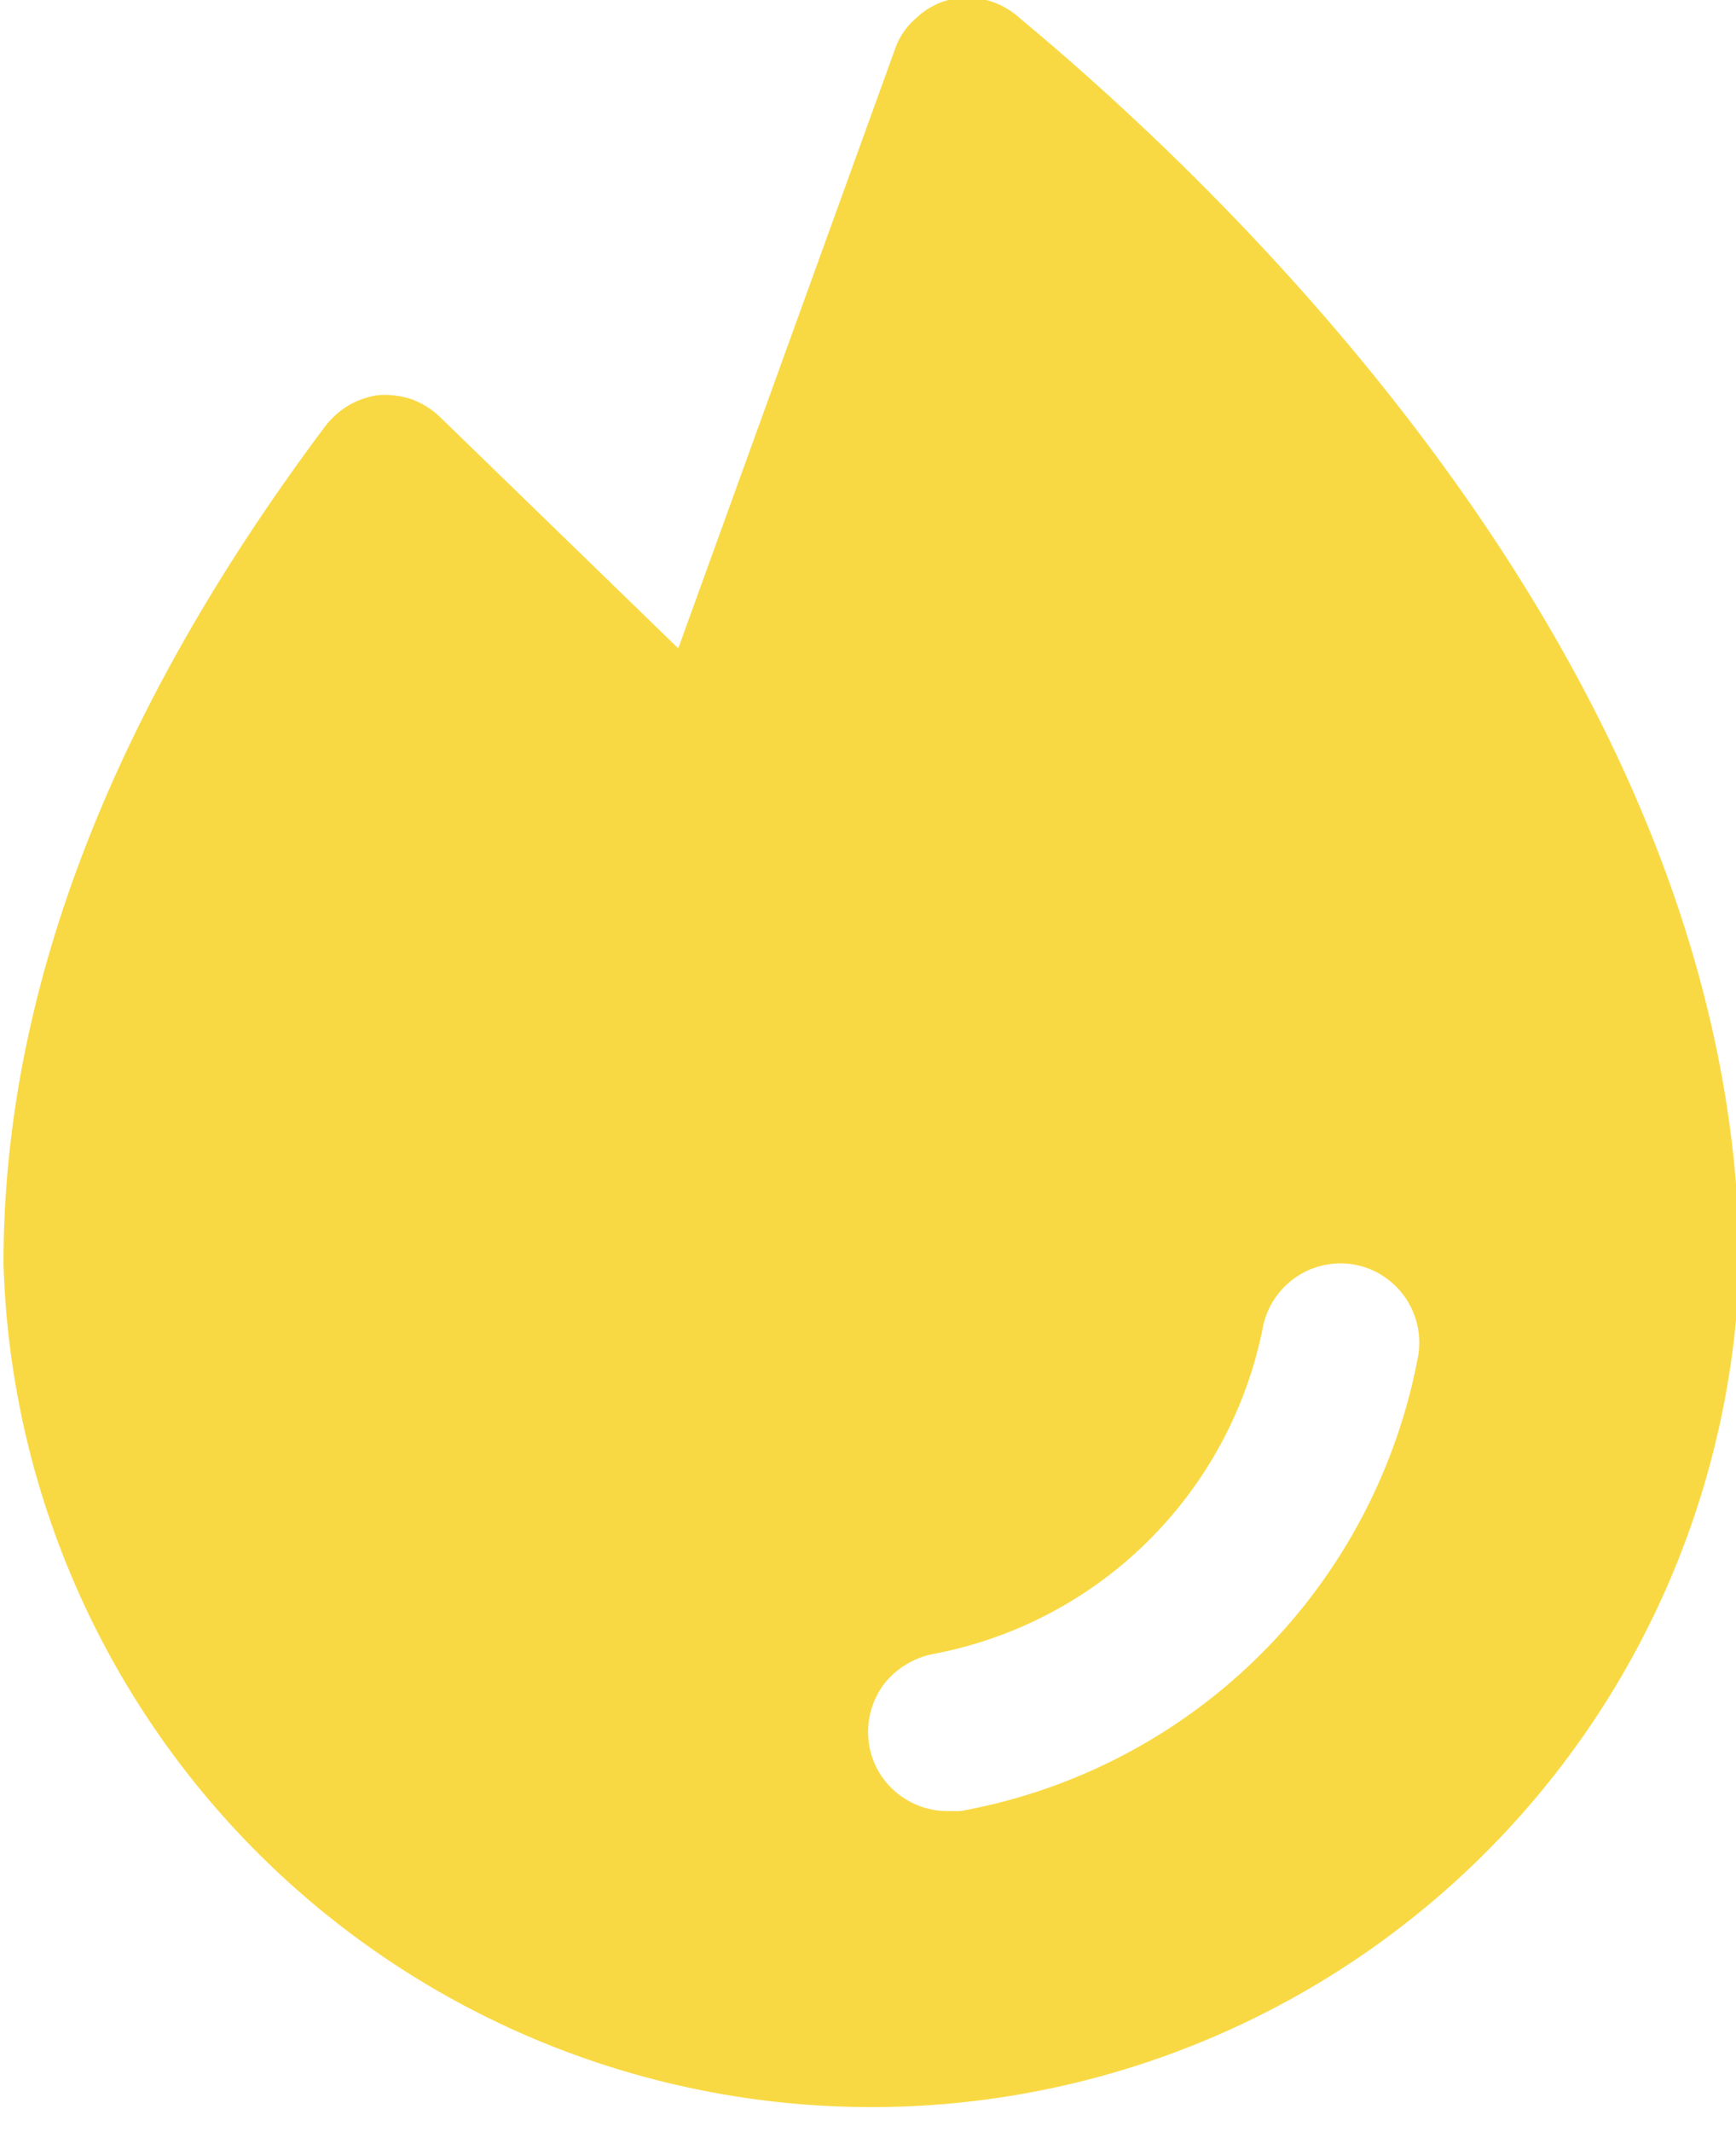 <?xml version="1.0" encoding="utf-8"?>
<svg xmlns="http://www.w3.org/2000/svg" viewBox="0 0 24.75 30.38">
  <defs>
    <style>.cls-1{fill:#f9d943;}</style>
  </defs>
  <g data-name="Layer 2" id="Layer_2">
    <g data-name="Layer 1" id="Layer_1-2">
      <path class="cls-1" d="M14.54.26A1.13,1.13,0,0,0,14.06,0a1.1,1.1,0,0,0-.54,0,1.06,1.06,0,0,0-.46.26,1,1,0,0,0-.3.44L9.67,9.24l-3.4-3.3a1.18,1.18,0,0,0-.4-.25,1.24,1.24,0,0,0-.47-.06A1.17,1.17,0,0,0,5,5.76a1.19,1.19,0,0,0-.36.31c-3,4-4.59,8-4.59,11.93a12.38,12.38,0,0,0,24.75,0C24.75,9.64,17.61,2.81,14.54.26Zm5.69,19a8.1,8.1,0,0,1-6.54,6.55l-.19,0a1.14,1.14,0,0,1-.76-.3,1.11,1.11,0,0,1-.36-.74,1.14,1.14,0,0,1,.23-.78,1.19,1.19,0,0,1,.7-.42A5.91,5.91,0,0,0,18,18.94a1.13,1.13,0,0,1,1.3-.92,1.13,1.13,0,0,1,.92,1.29Z"/>
    </g>
  </g>
</svg>